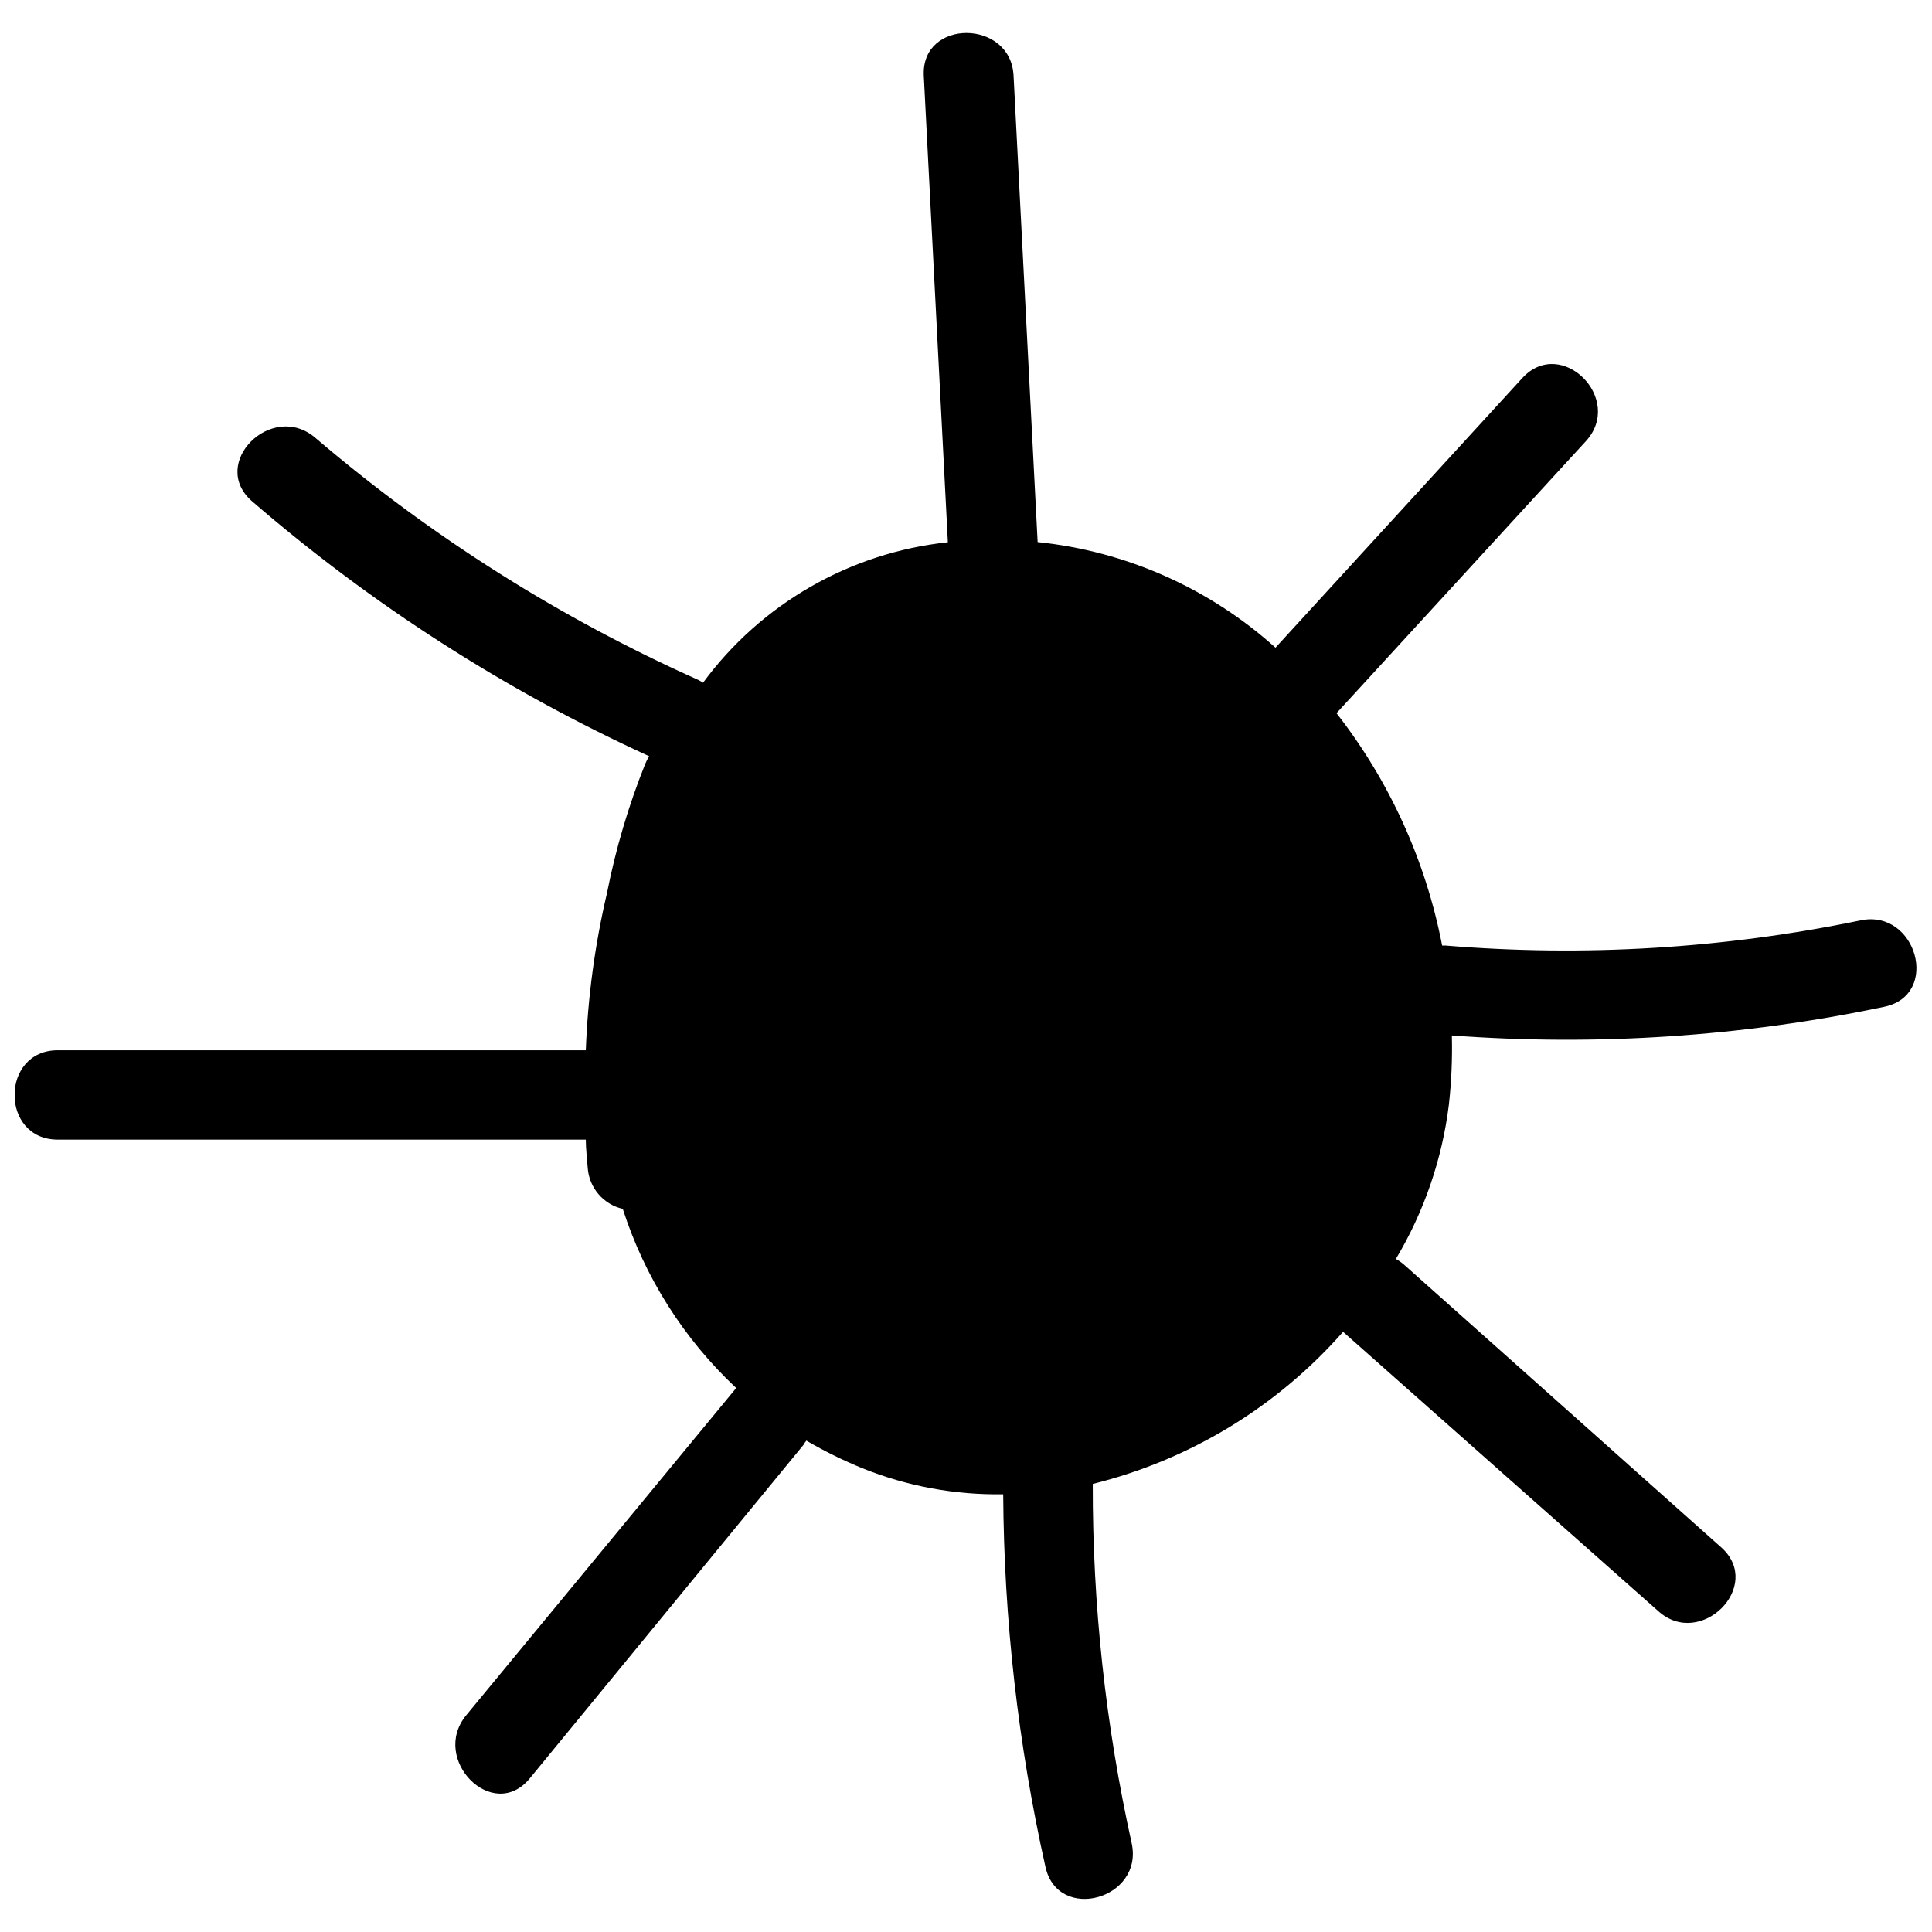 <?xml version="1.0" encoding="UTF-8"?>
<!-- The Best Svg Icon site in the world: iconSvg.co, Visit us! https://iconsvg.co -->
<svg width="800px" height="800px" version="1.1" viewBox="144 144 512 512" xmlns="http://www.w3.org/2000/svg">
 <defs>
  <clipPath id="a">
   <path d="m148.09 152h503.81v496h-503.81z"/>
  </clipPath>
 </defs>
 <g clip-path="url(#a)">
  <path d="m637.07 387.91c-36.18 7.473-73.242 9.715-110.05 6.664h-0.84c-4.336-22.449-13.93-43.551-27.992-61.578l66.059-72.047c10.301-11.195-6.438-27.988-16.793-16.793l-65.441 71.484c-17.516-15.766-39.59-25.566-63.031-27.988l-6.383-123.66c-0.785-14.945-24.461-15.059-23.789 0l6.383 123.71-0.004-0.004c-25.891 2.754-49.438 16.262-64.879 37.227-0.395-0.266-0.809-0.508-1.23-0.727-36.723-16.426-70.898-38.031-101.49-64.152-11.531-9.91-28.324 6.773-16.793 16.793 31.703 27.395 67.137 50.145 105.24 67.566-0.414 0.66-0.77 1.352-1.066 2.074-4.434 11.078-7.824 22.547-10.129 34.258-3.203 13.652-5.078 27.578-5.598 41.594h-139.95c-15.227 0-15.281 23.68 0 23.68l139.95-0.004c0 2.519 0.336 5.039 0.504 7.5v0.004c0.379 5.266 4.144 9.668 9.289 10.859 5.824 18.121 16.168 34.457 30.062 47.469l-71.543 86.711c-9.629 11.699 7.055 28.551 16.793 16.793l72.773-88.672c0-0.281 0.391-0.559 0.559-0.895h0.004c4.785 2.793 9.758 5.246 14.891 7.336 11.84 4.762 24.52 7.102 37.281 6.883 0.195 33.223 3.949 66.328 11.195 98.75 3.305 14.891 26.141 8.566 22.84-6.324v-0.004c-6.914-31.246-10.371-63.16-10.301-95.164 25.703-6.359 48.848-20.422 66.336-40.305l83.52 74.004c11.195 10.133 27.988-6.606 16.793-16.793l-83.969-74.844c-0.719-0.645-1.508-1.207-2.352-1.68 7.484-12.512 12.27-26.449 14.051-40.922 0.676-6.074 0.938-12.191 0.785-18.305 38.383 2.863 76.977 0.301 114.64-7.613 14.891-3.133 8.508-25.973-6.324-22.895z"/>
 </g>
</svg>